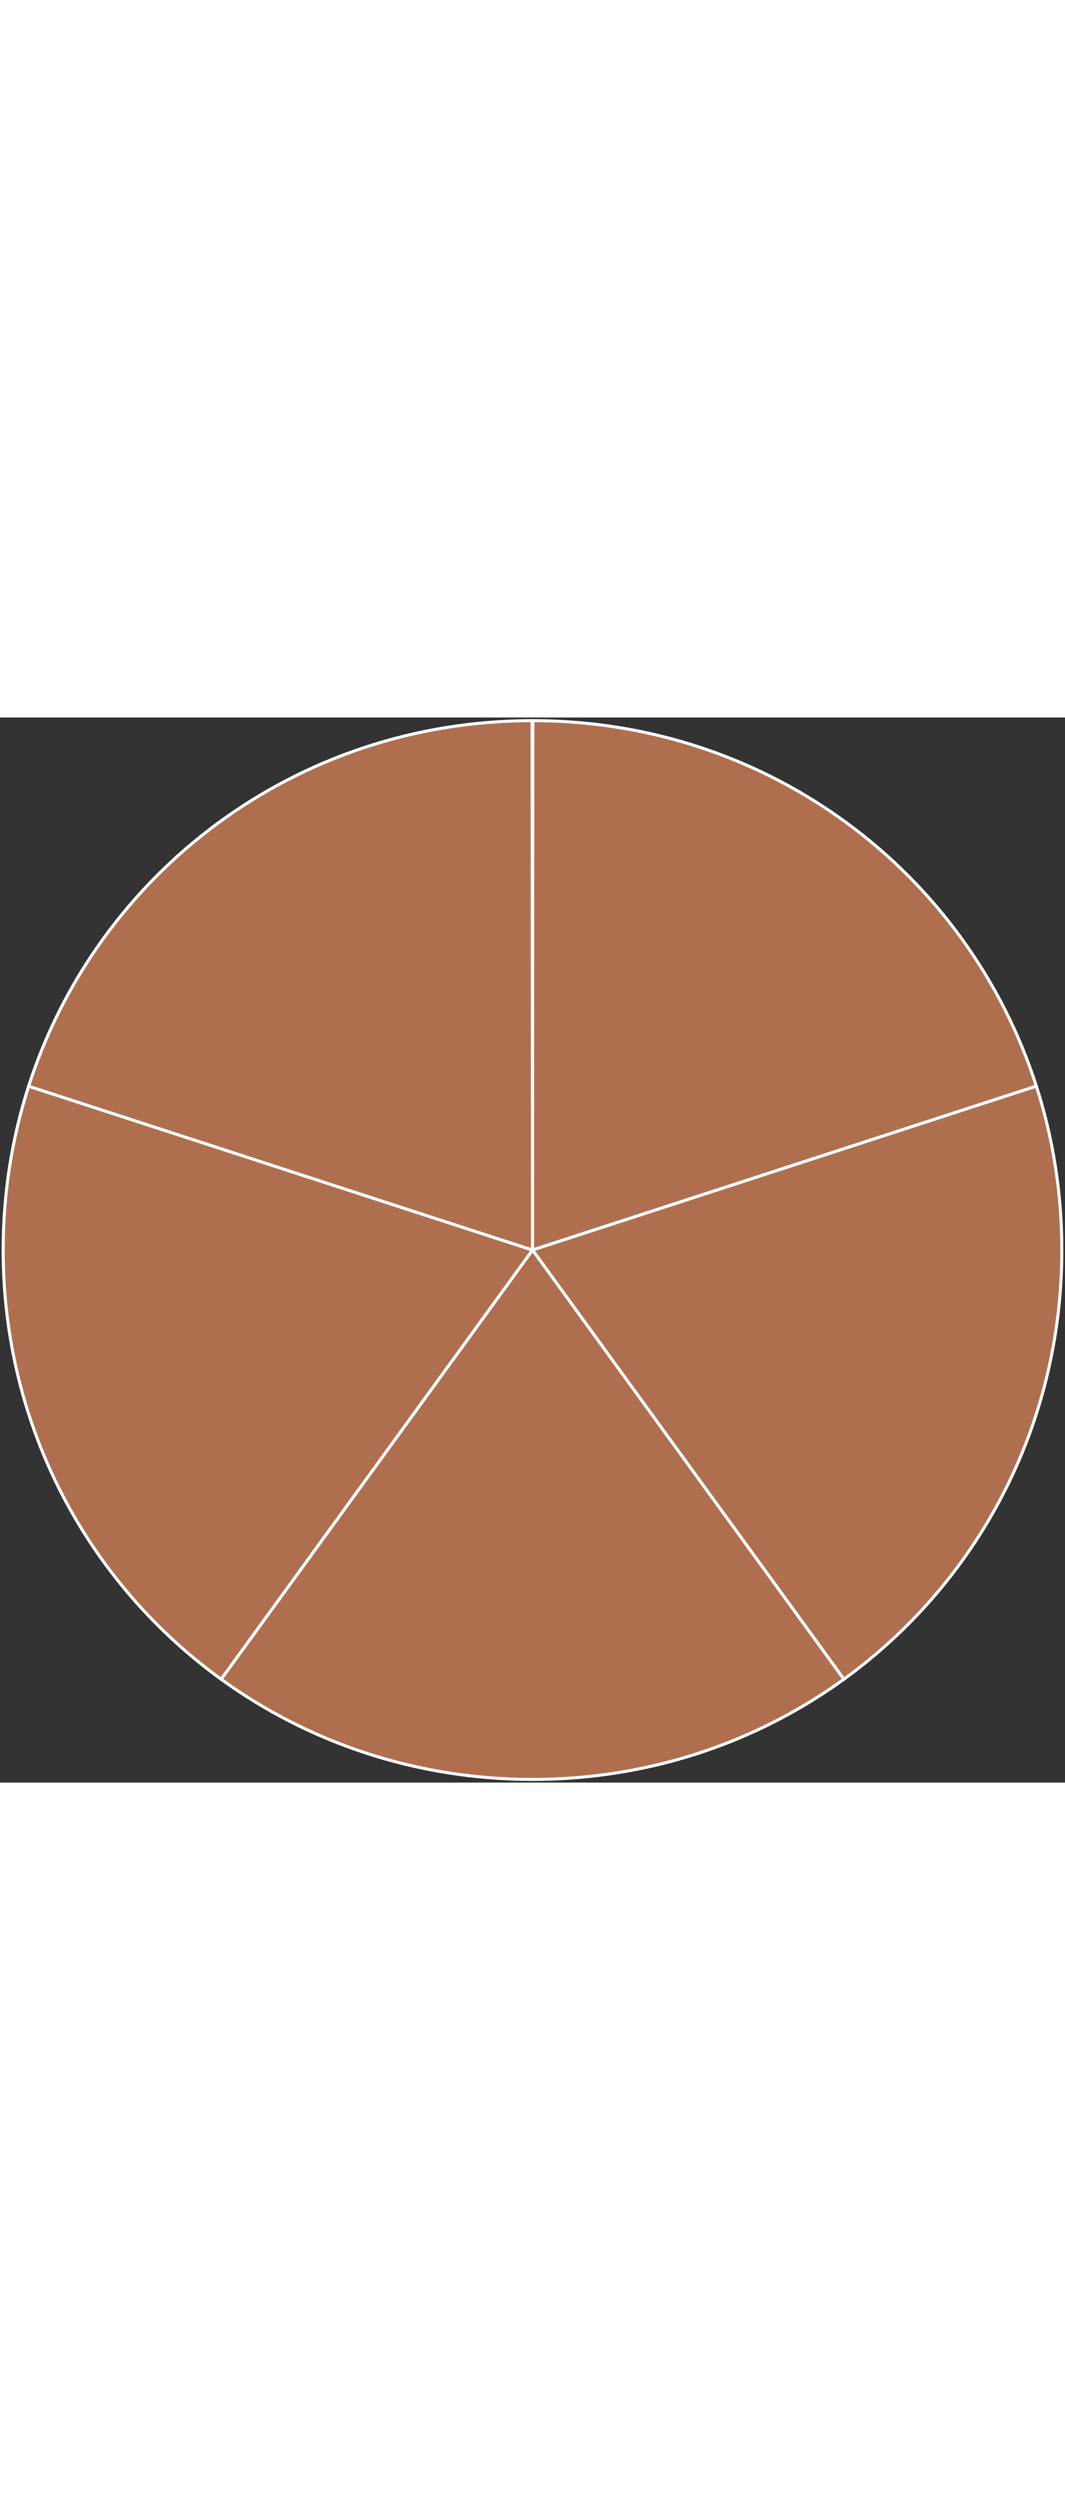 <?xml version="1.0" encoding="utf-8"?>
<!-- Generator: Adobe Illustrator 15.0.0, SVG Export Plug-In . SVG Version: 6.00 Build 0)  -->
<!DOCTYPE svg PUBLIC "-//W3C//DTD SVG 1.1//EN" "http://www.w3.org/Graphics/SVG/1.1/DTD/svg11.dtd">
<svg version="1.1" xmlns="http://www.w3.org/2000/svg" xmlns:xlink="http://www.w3.org/1999/xlink" x="0px" y="0px"
	class="graph1" width="300px" height="704.179px" viewBox="0 0 704.18 704.179" enable-background="new 0 0 704.18 704.179"
	 xml:space="preserve">
<rect x="0" y="0" width="704.18" height="704.179" fill="#333333" stroke="none"/>
<g id="path01" class="part">
	<path fill-rule="evenodd" clip-rule="evenodd" fill="#AF6F4E" stroke="#FFFFFF" stroke-width="2" stroke-miterlimit="10" d="
		M352.09,352.09l333.151-108.357C640.027,103.009,508.78,2.184,352.322,2.09L352.09,352.09z"/>
</g>
<g id="path02" class="part">
	<path fill-rule="evenodd" clip-rule="evenodd" fill="#AF6F4E" stroke="#FFFFFF" stroke-width="2" stroke-miterlimit="10" d="
		M352.09,352.09l205.887,283.763C645.522,572.457,702.09,469.341,702.09,352.09c0-37.882-5.908-74.295-16.849-108.357L352.09,352.09
		z"/>
</g>
<g id="path03" class="part">
	<path fill-rule="evenodd" clip-rule="evenodd" fill="#AF6F4E" stroke="#FFFFFF" stroke-width="2" stroke-miterlimit="10" d="
		M352.09,352.09L146.203,635.853c57.635,41.728,128.698,66.236,205.887,66.236c77.188,0,148.248-24.509,205.887-66.236
		L352.09,352.09z"/>
</g>
<g id="path04" class="part">
	<path fill-rule="evenodd" clip-rule="evenodd" fill="#AF6F4E" stroke="#FFFFFF" stroke-width="2" stroke-miterlimit="10" d="
		M352.09,352.09L18.938,243.733C7.998,277.795,2.09,314.208,2.09,352.09c0,117.251,56.566,220.366,144.113,283.763L352.09,352.09z"
		/>
</g>
<g id="path05" class="part">
	<path fill-rule="evenodd" clip-rule="evenodd" fill="#AF6F4E" stroke="#FFFFFF" stroke-width="2" stroke-miterlimit="10" d="
		M352.09,352.09l-0.286-350C195.353,2.21,64.119,103.049,18.925,243.78L352.09,352.09z"/>
</g>
</svg>
